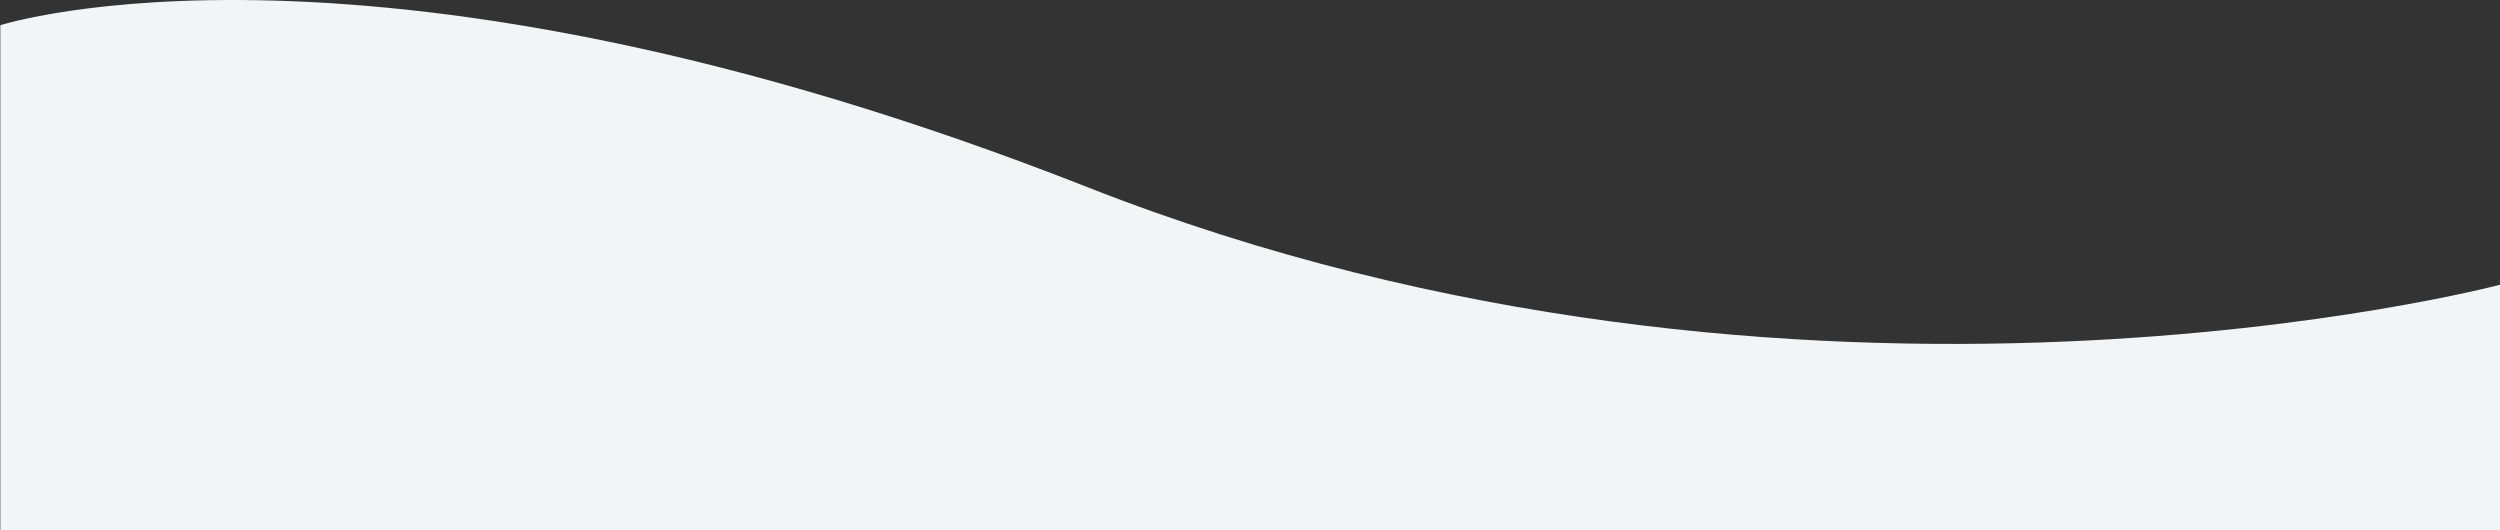 <svg width="3670" height="778" viewBox="0 0 3670 778" fill="none" xmlns="http://www.w3.org/2000/svg">
<rect x="0" y="0" width="3670" height="778" fill="#333333" stroke="none"/>
<path d="M0.5 37.001V778.001H3670V418.001C3670 418.001 2648 688.501 1597 275C546 -138.501 0.5 37.001 0.5 37.001Z" fill="#F2F4F6"/>
</svg>
